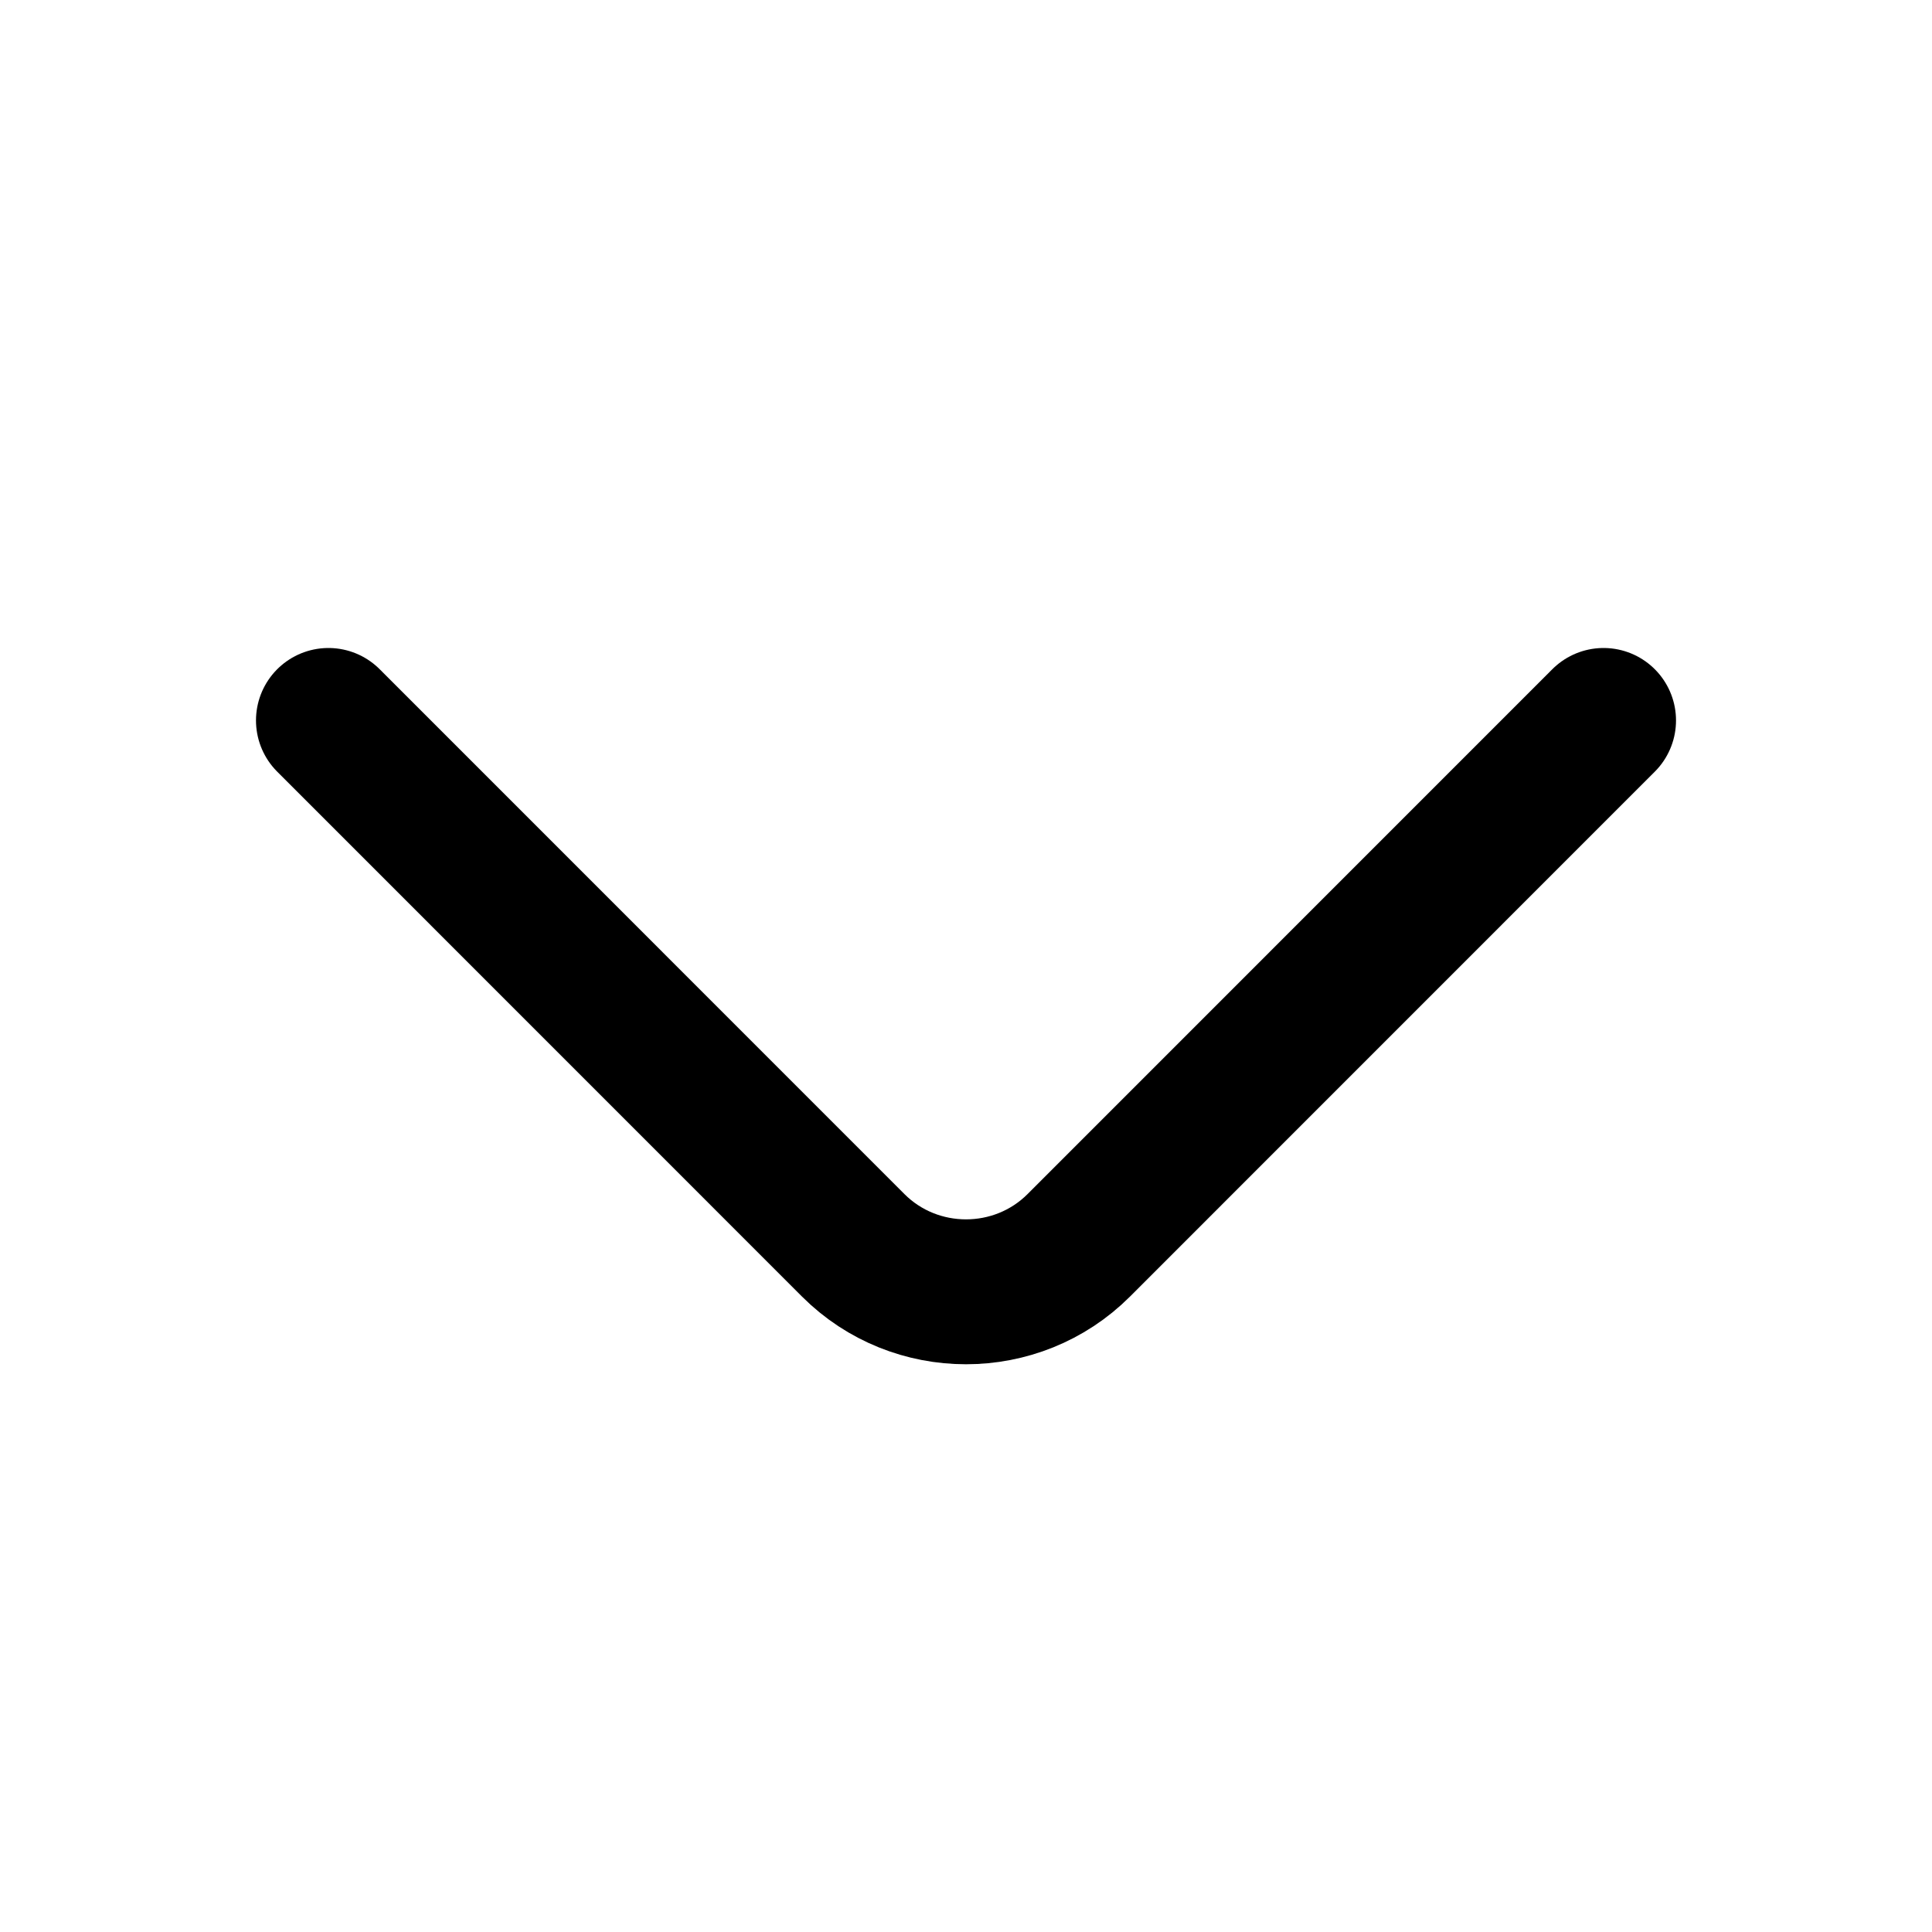 <svg width="20" height="20" viewBox="0 0 20 20" fill="none" xmlns="http://www.w3.org/2000/svg">
<path d="M3.4 7.458L8.833 12.892C9.475 13.533 10.525 13.533 11.167 12.892L16.6 7.458" stroke="black" stroke-width="1.5" stroke-miterlimit="10" stroke-linecap="round" stroke-linejoin="round"/>
</svg>
